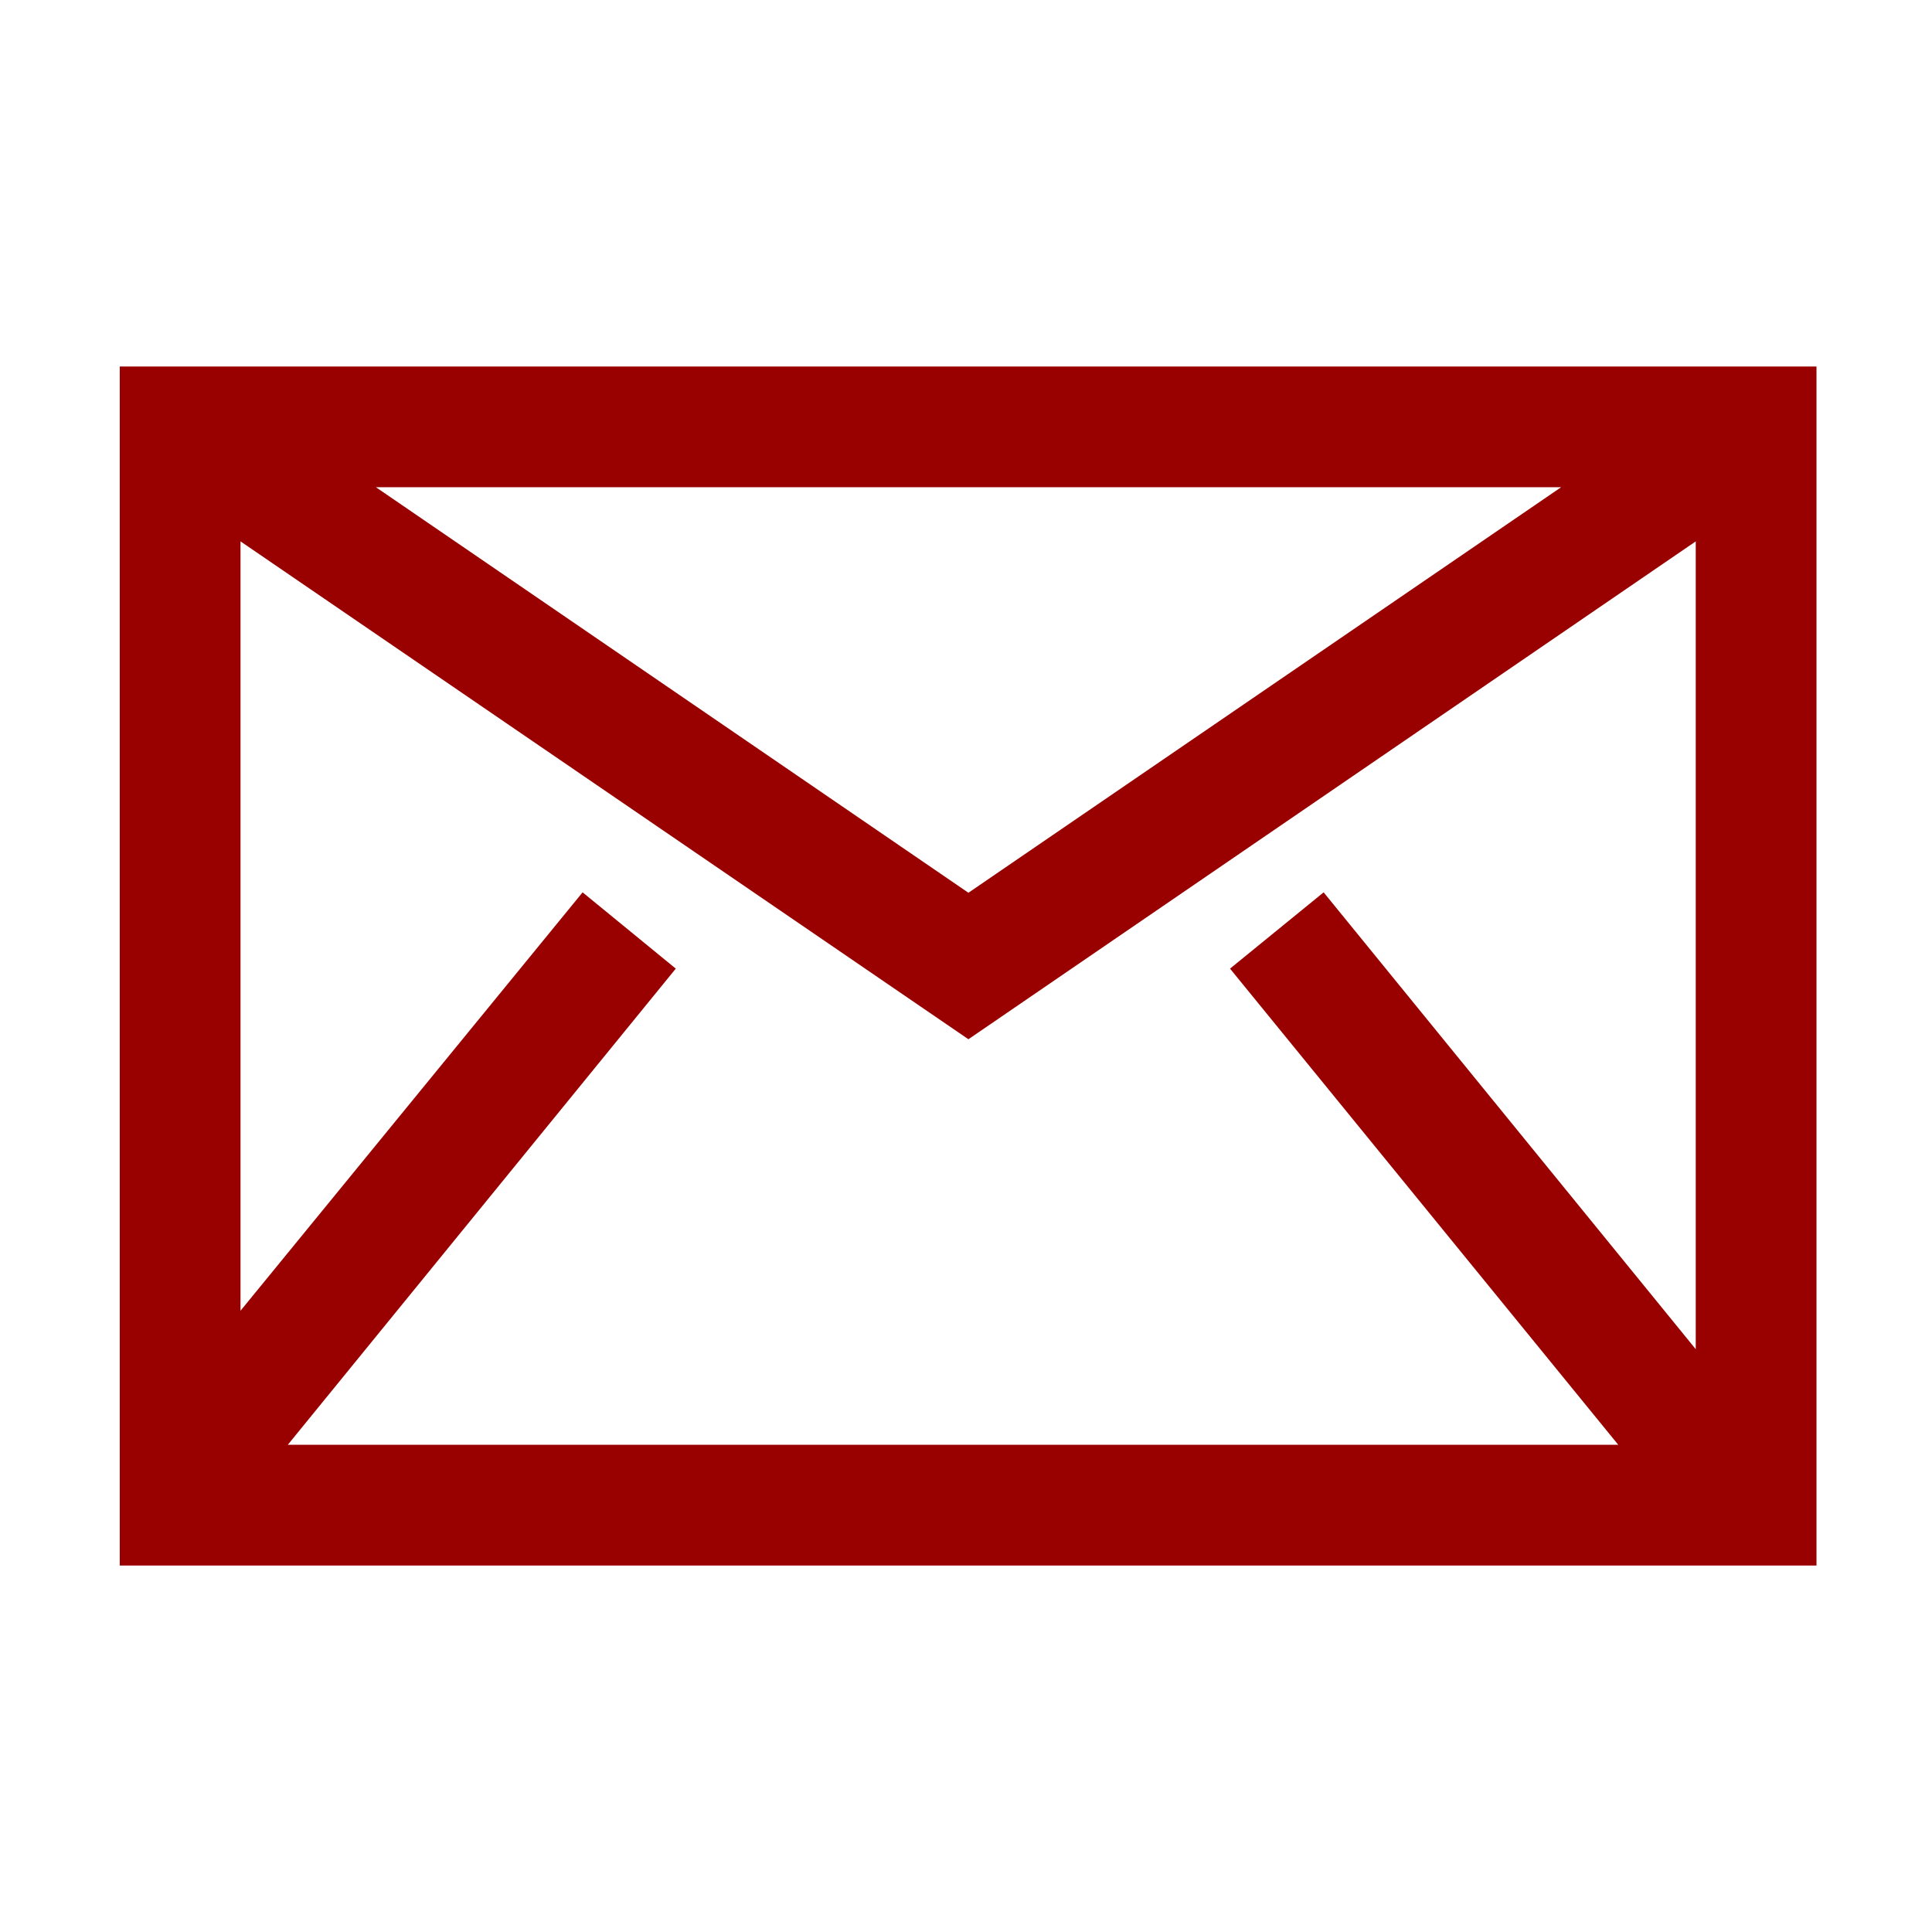 <?xml version="1.0" encoding="UTF-8" standalone="no"?>
<svg xmlns="http://www.w3.org/2000/svg" fill="none" height="56" viewBox="0 0 56 56" width="56">
<g clip-path="url(#clip0_4_88)">
<path d="M3.471 10.623V45.378H52.652V10.623H3.471ZM38.366 25.865L35.653 28.076L46.906 41.878H8.342L19.588 28.076L16.887 25.865L6.971 37.993V15.692L28.07 30.123L49.152 15.692V39.107L38.366 25.865ZM10.897 14.123H45.249L28.07 25.877L10.897 14.123Z" fill="#990000"/>
</g>
<defs>
<clipPath id="clip0_4_88">
<rect fill="white" height="56" width="56"/>
</clipPath>
</defs>
</svg>
